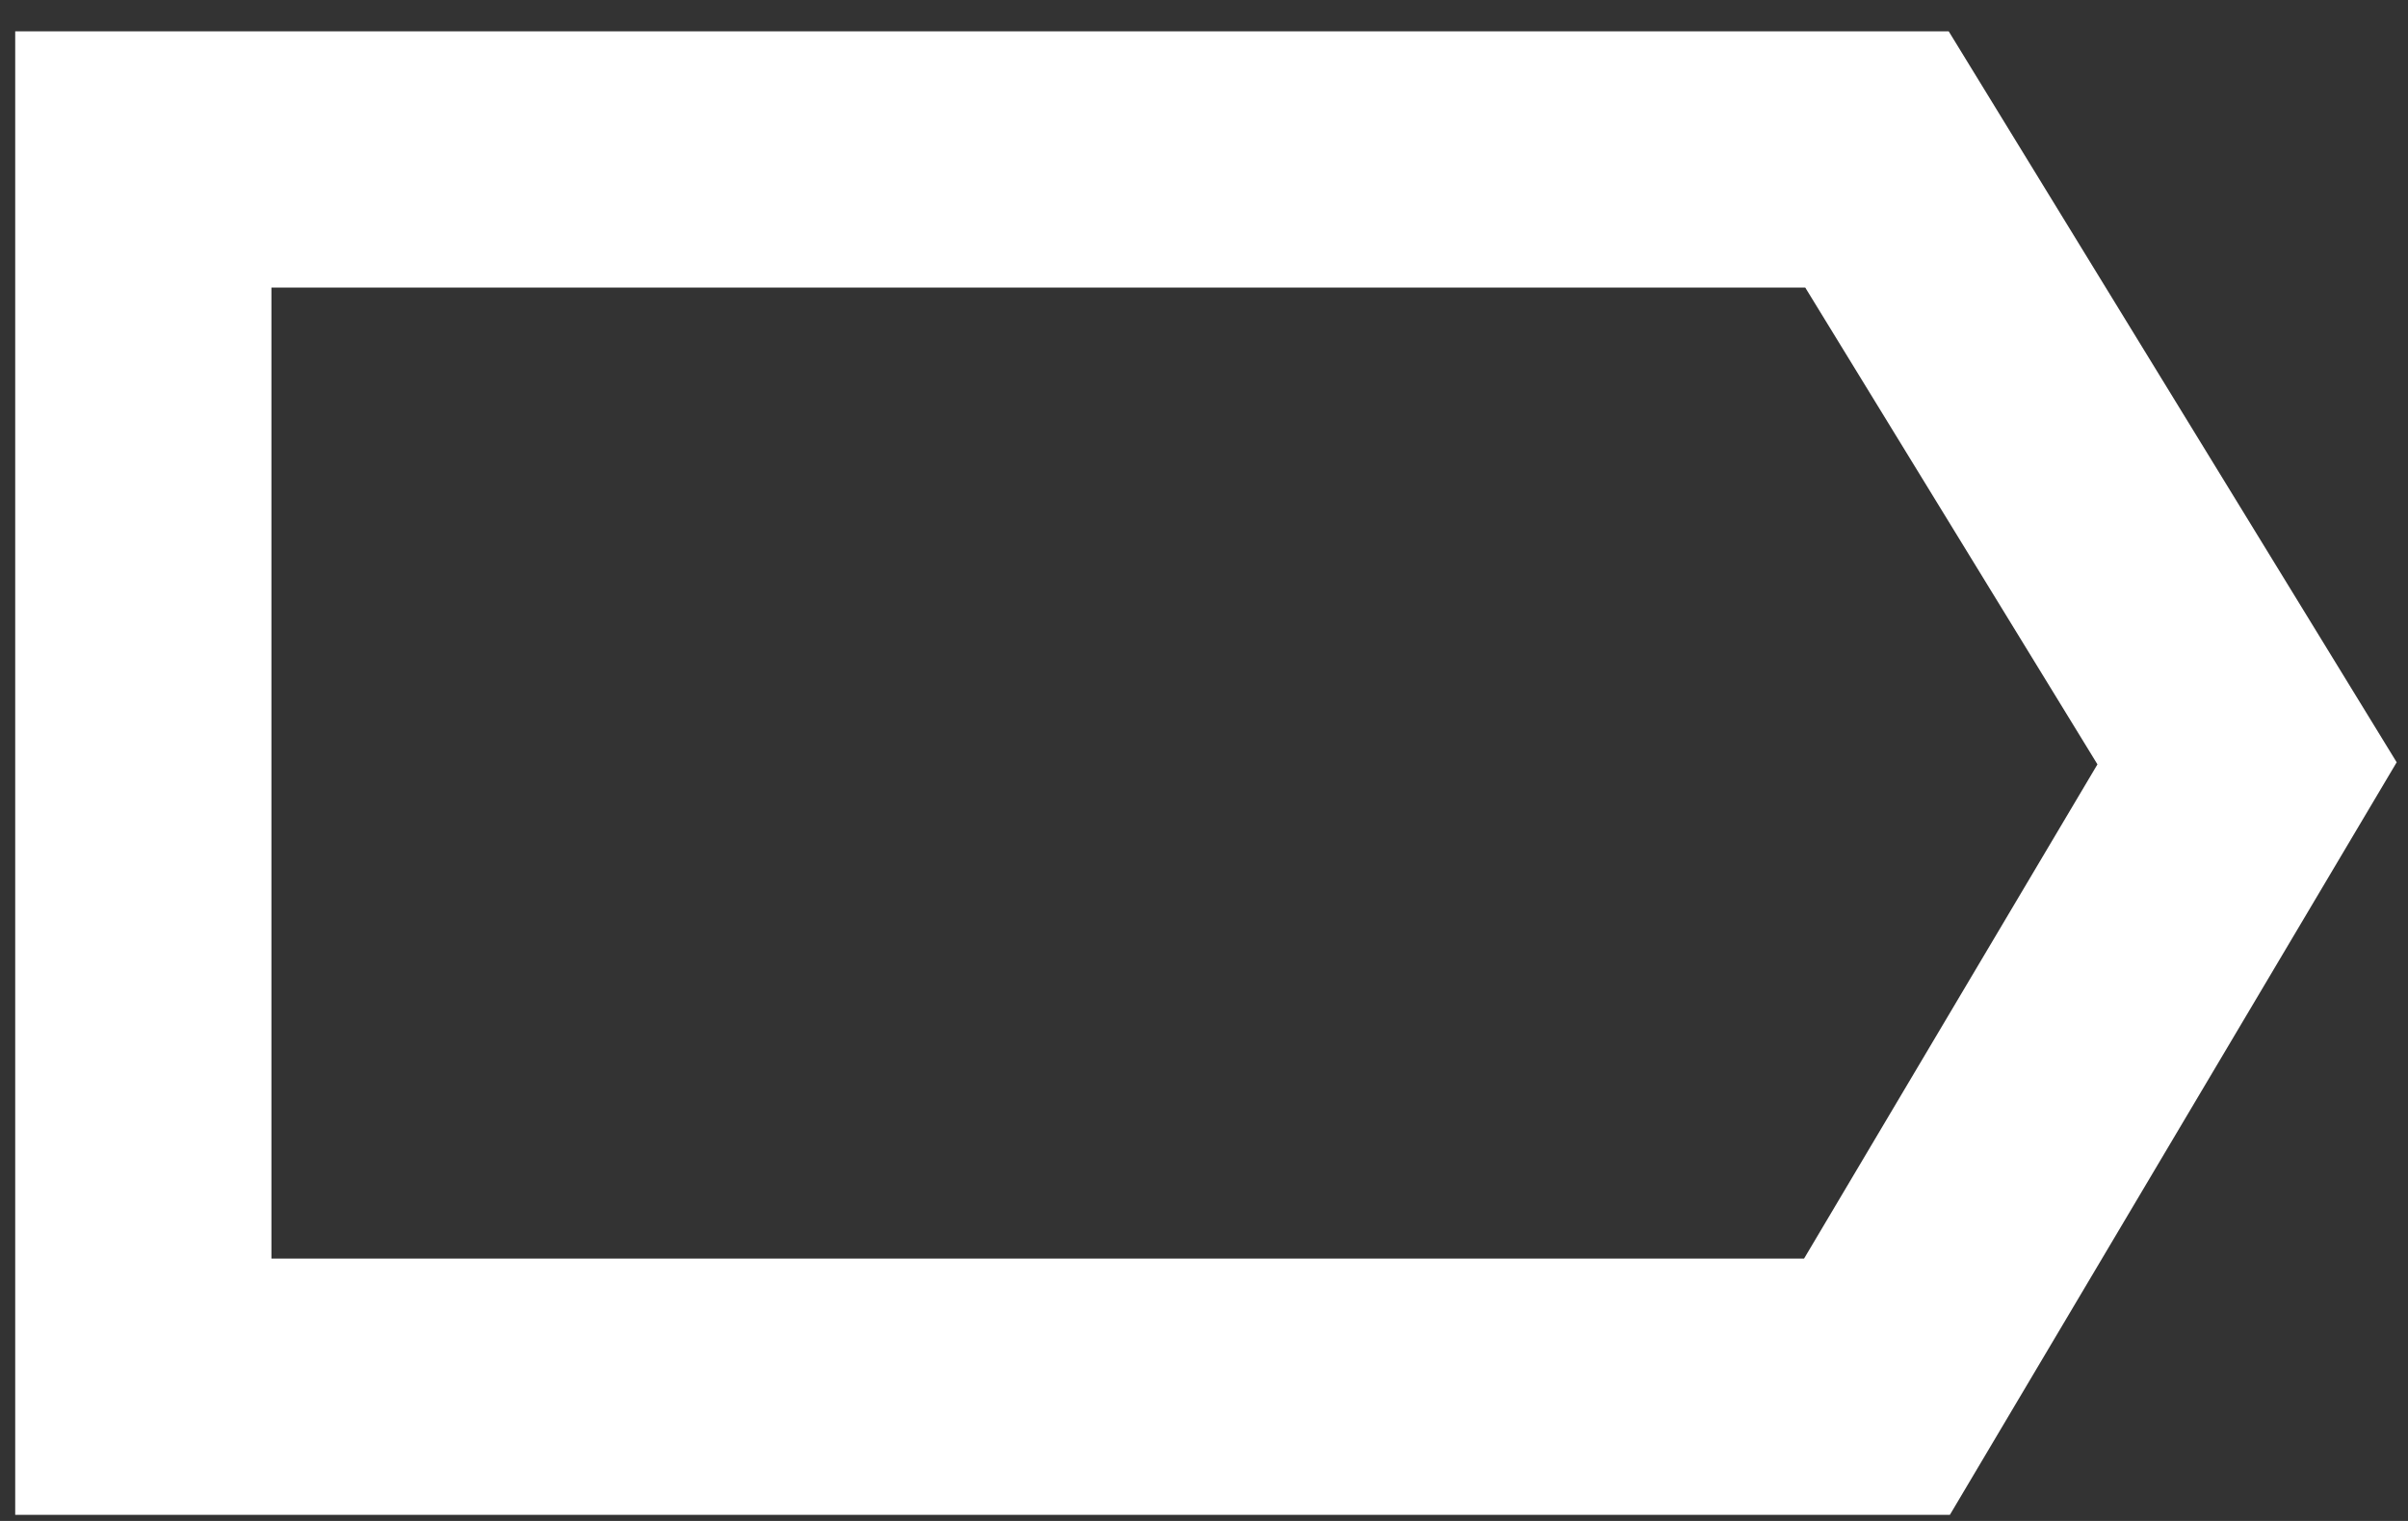 <?xml version="1.0" encoding="UTF-8"?> <svg xmlns="http://www.w3.org/2000/svg" width="57" height="36" viewBox="0 0 57 36" fill="none"><rect x="0" y="0" width="57" height="36" fill="#333333" stroke="none"/> <path fill-rule="evenodd" clip-rule="evenodd" d="M0.36 0.741H46.128L56.732 18.043L46.156 35.855H0.36V0.741ZM6.425 6.806V29.79H42.704L49.649 18.092L42.732 6.806H6.425Z" fill="white"></path> </svg> 
